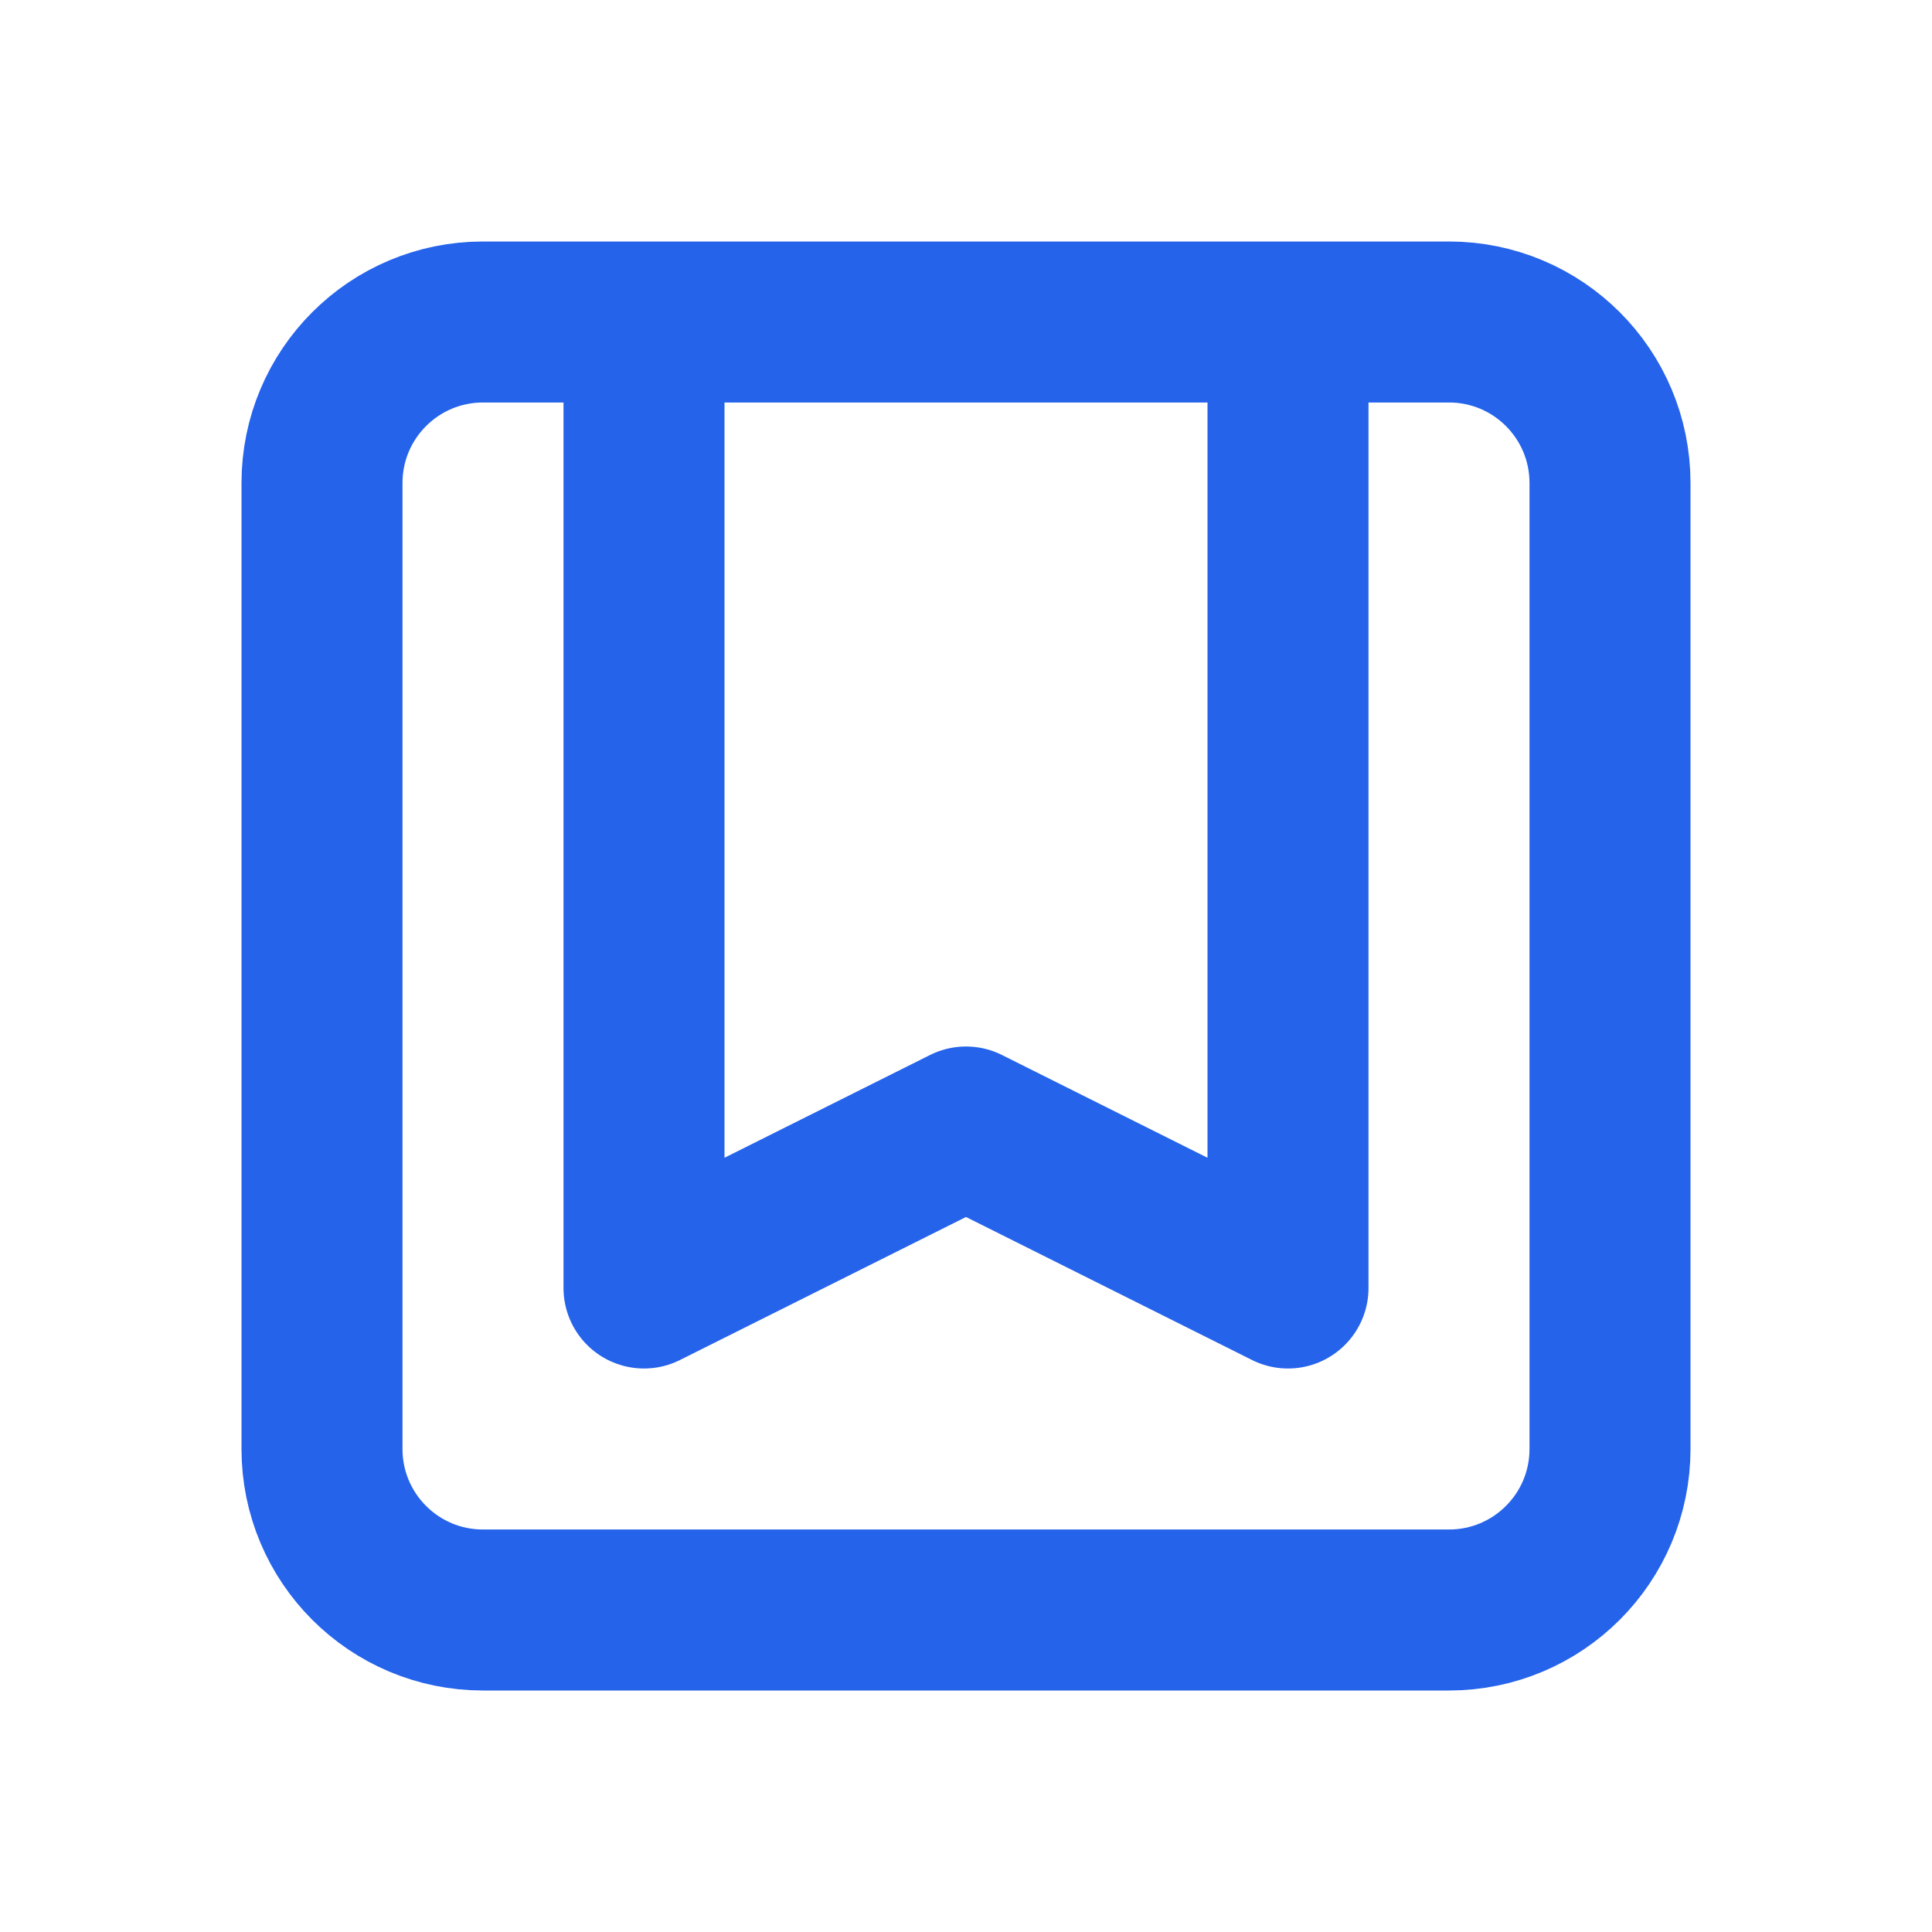 <svg xmlns="http://www.w3.org/2000/svg" width="24" height="24" viewBox="0 0 24 24" fill="none"><path d="M16 4V16L12 14L8 16V4M6 20H18C19.105 20 20 19.105 20 18V6C20 4.895 19.105 4 18 4H6C4.895 4 4 4.895 4 6V18C4 19.105 4.895 20 6 20Z" stroke="#2563EB" stroke-width="2" stroke-linecap="round" stroke-linejoin="round"/></svg>